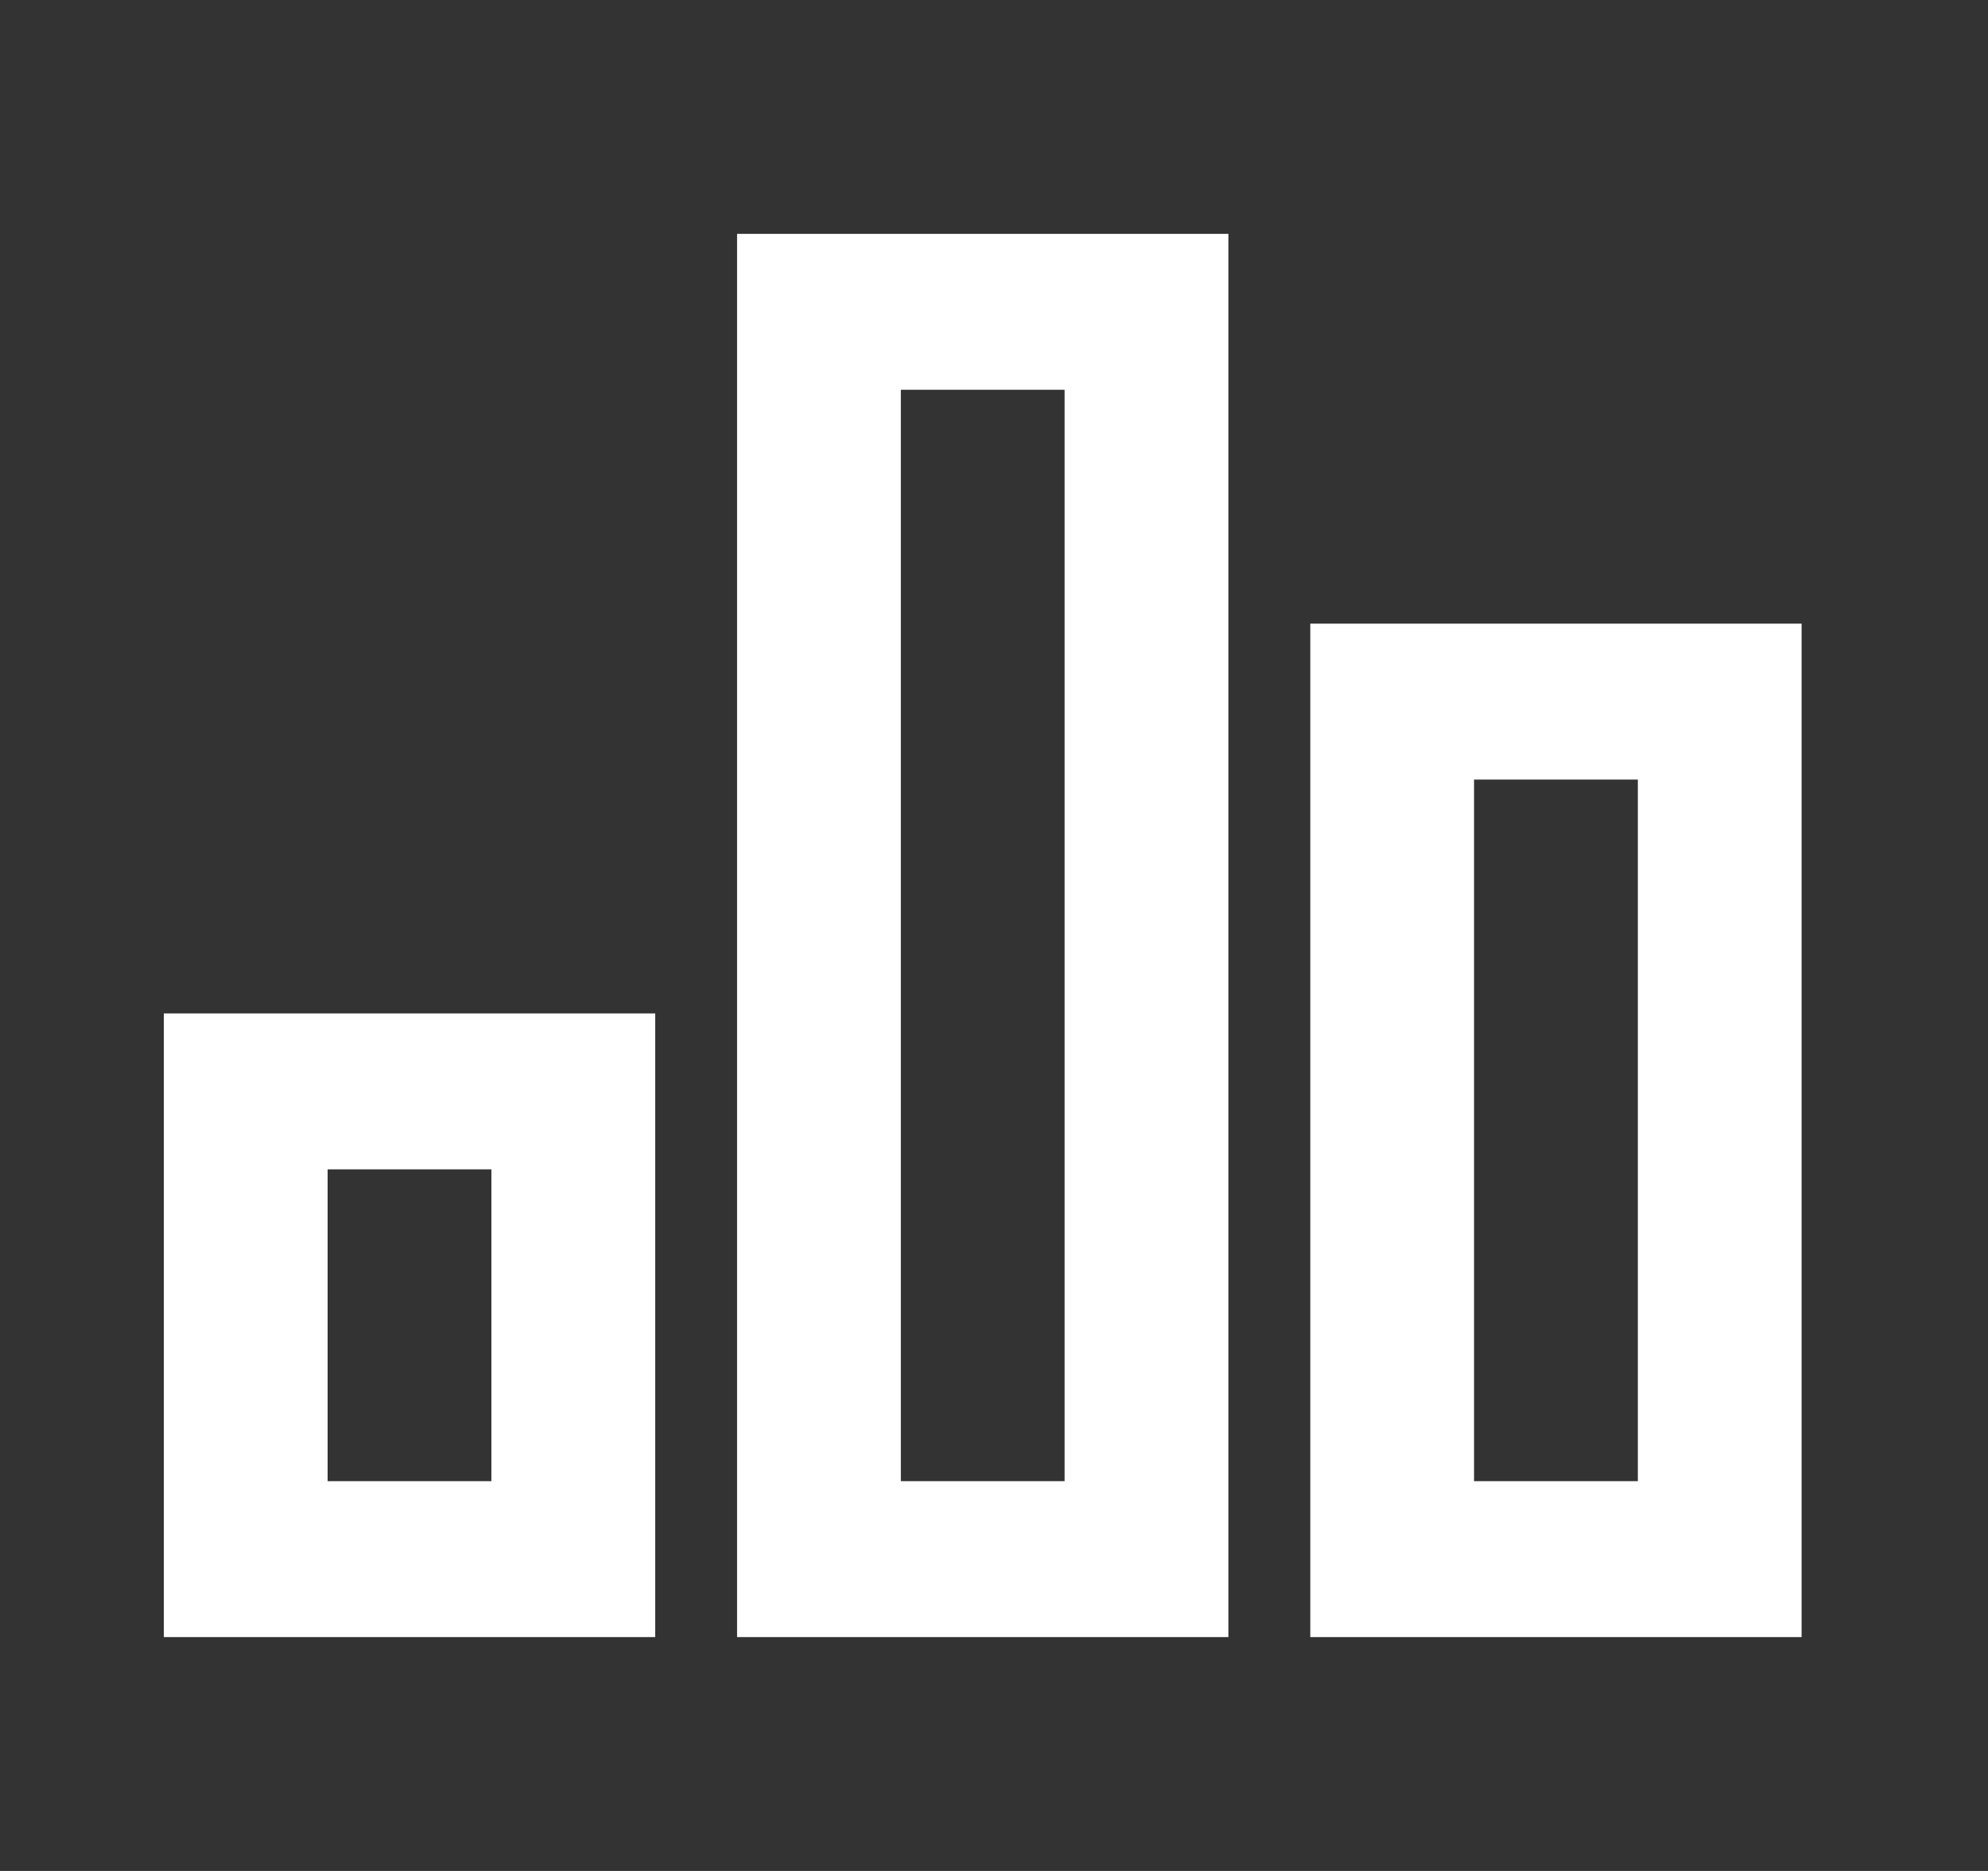 <svg width="51" height="48" viewBox="0 0 51 48" fill="none" xmlns="http://www.w3.org/2000/svg">
<rect x="0" y="0" width="51" height="48" fill="#333333" stroke="none"/>
<g clip-path="url(#clip0_3685_4842)">
<path d="M4.203 26H16.808V42H4.203V26ZM33.614 16H46.218V42H33.614V16ZM18.909 6H31.513V42H18.909V6ZM8.405 30V38H12.606V30H8.405ZM23.11 10V38H27.311V10H23.11ZM37.815 20V38H42.017V20H37.815Z" fill="white"/>
</g>
<defs>
<clipPath id="clip0_3685_4842">
<rect width="50.418" height="48" fill="white"/>
</clipPath>
</defs>
</svg>

